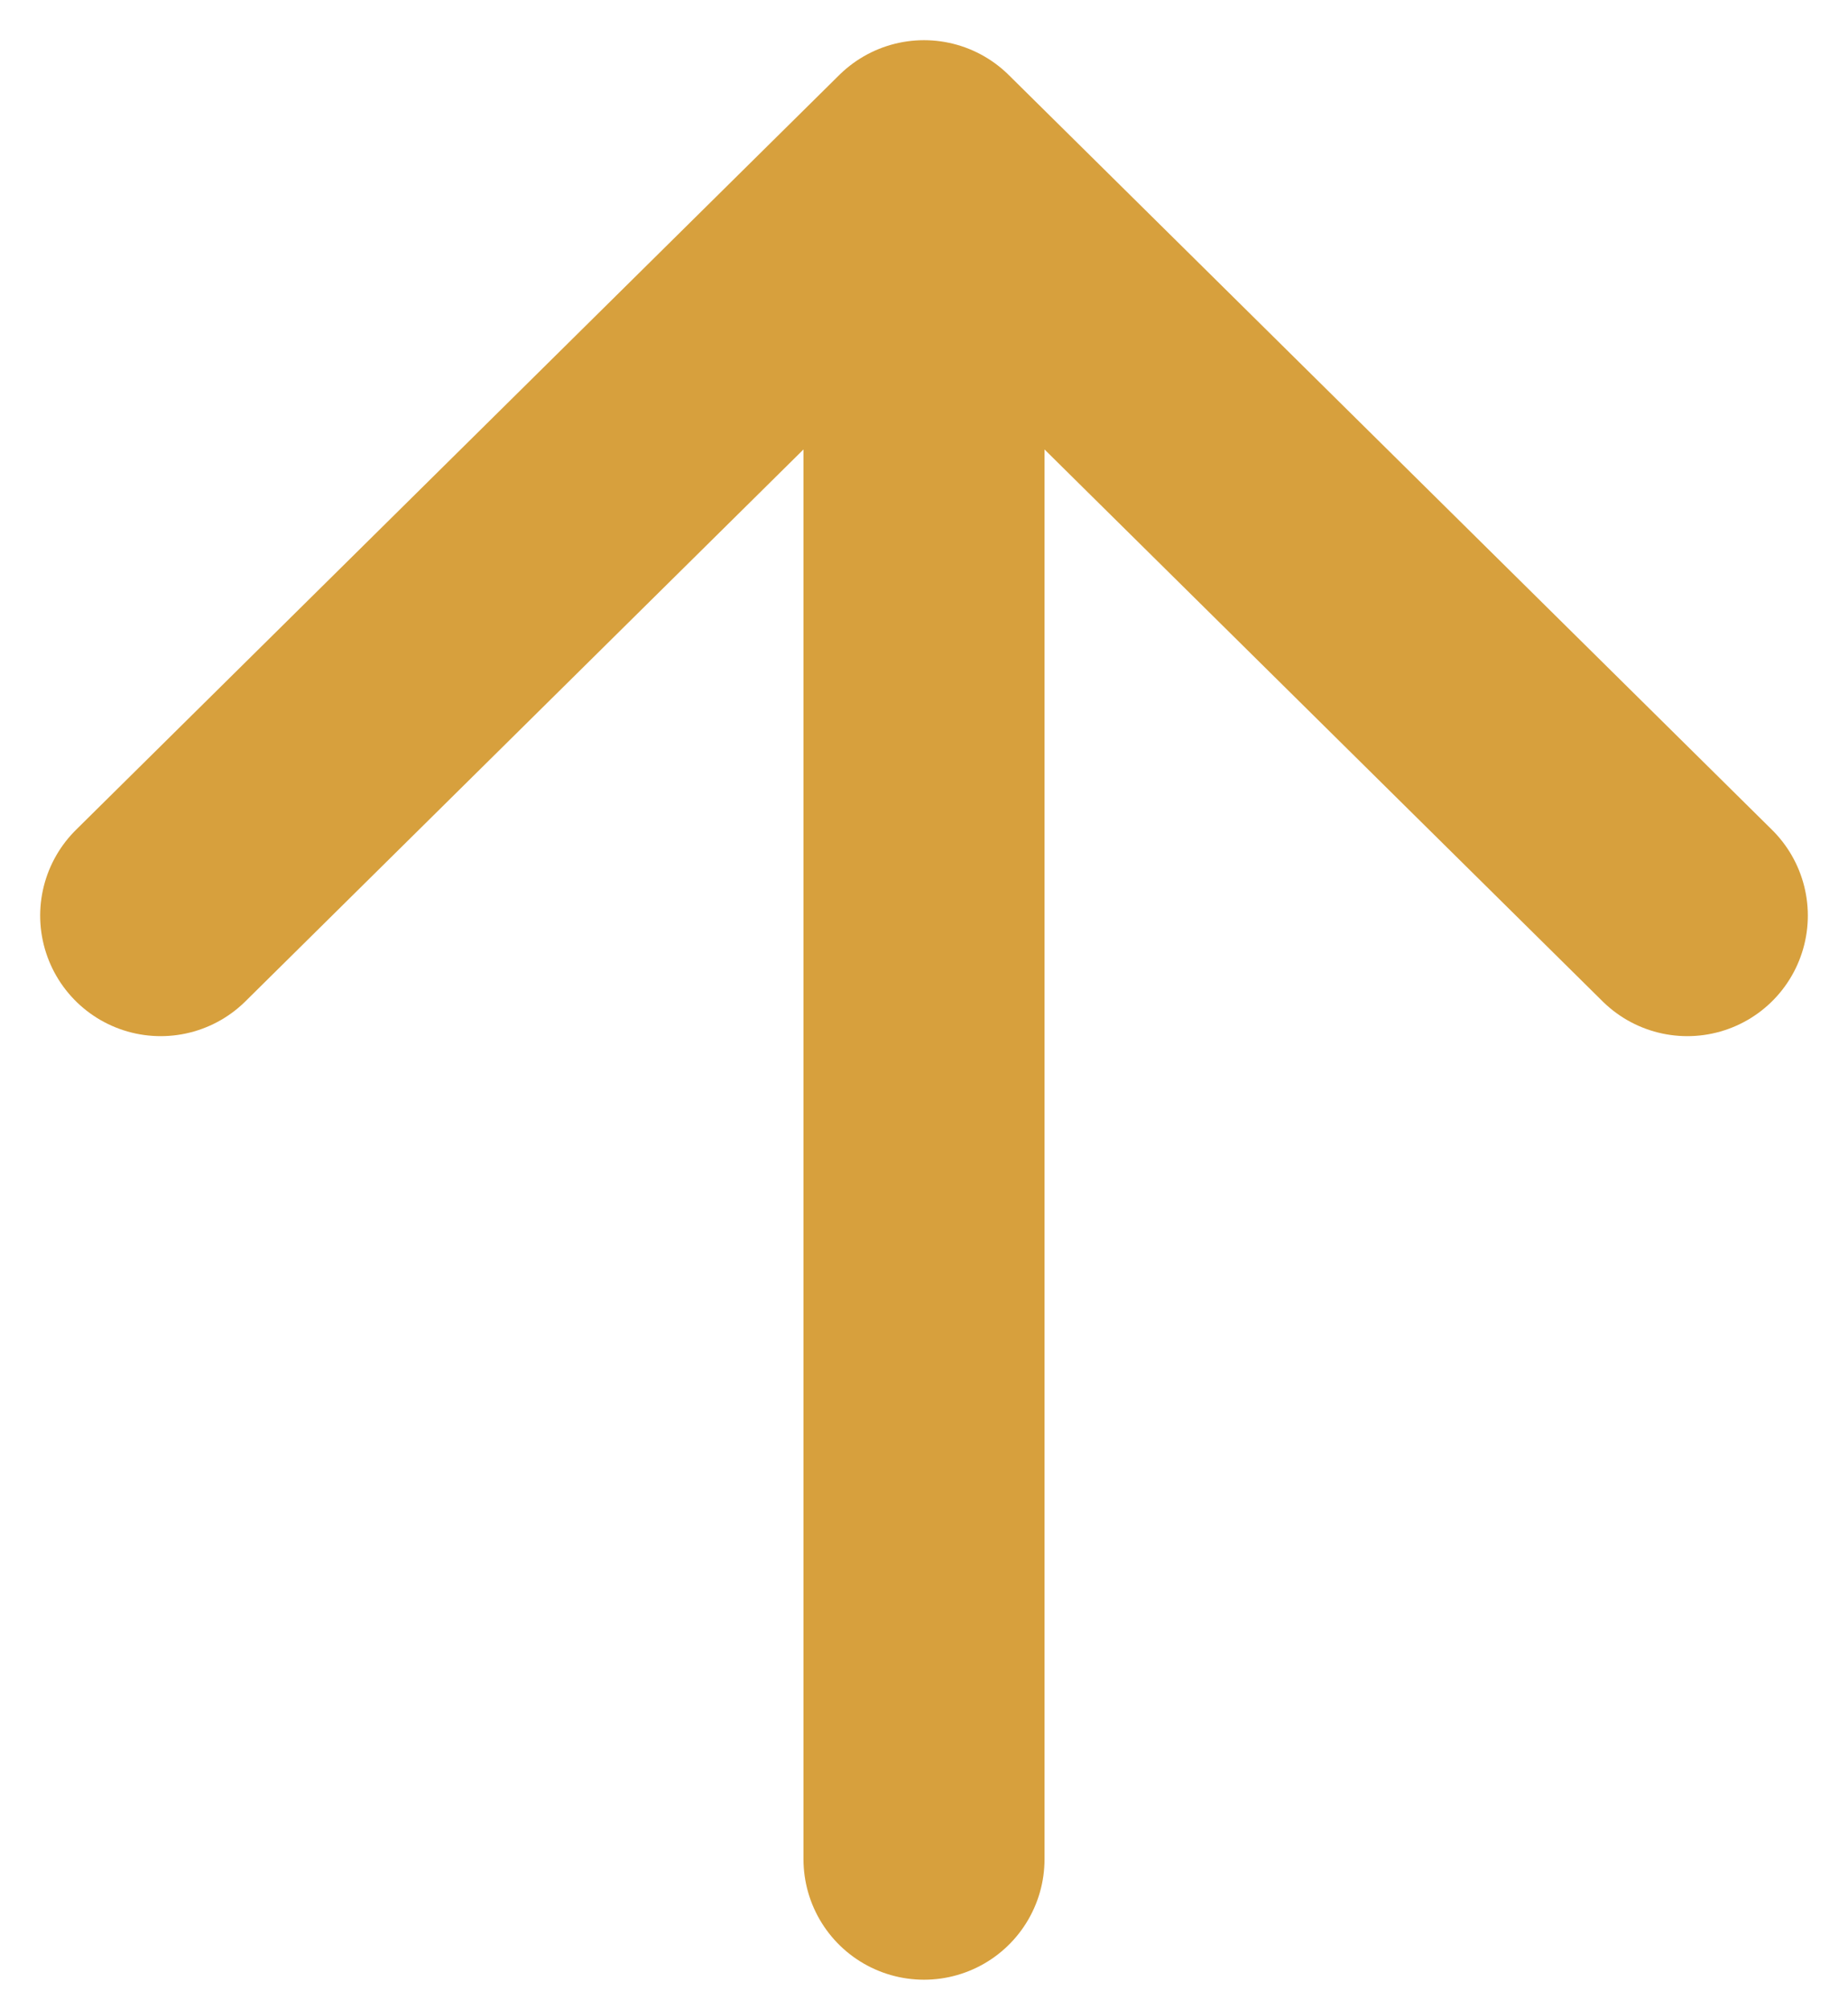 <svg width="23" height="25" viewBox="0 0 23 25" fill="none" xmlns="http://www.w3.org/2000/svg">
<path d="M11.5 23.132L11.5 2M11.5 2L21 11.392M11.5 2L2 11.392" stroke="#D7A03D" stroke-width="3" stroke-linecap="round" stroke-linejoin="round"/>
</svg>
